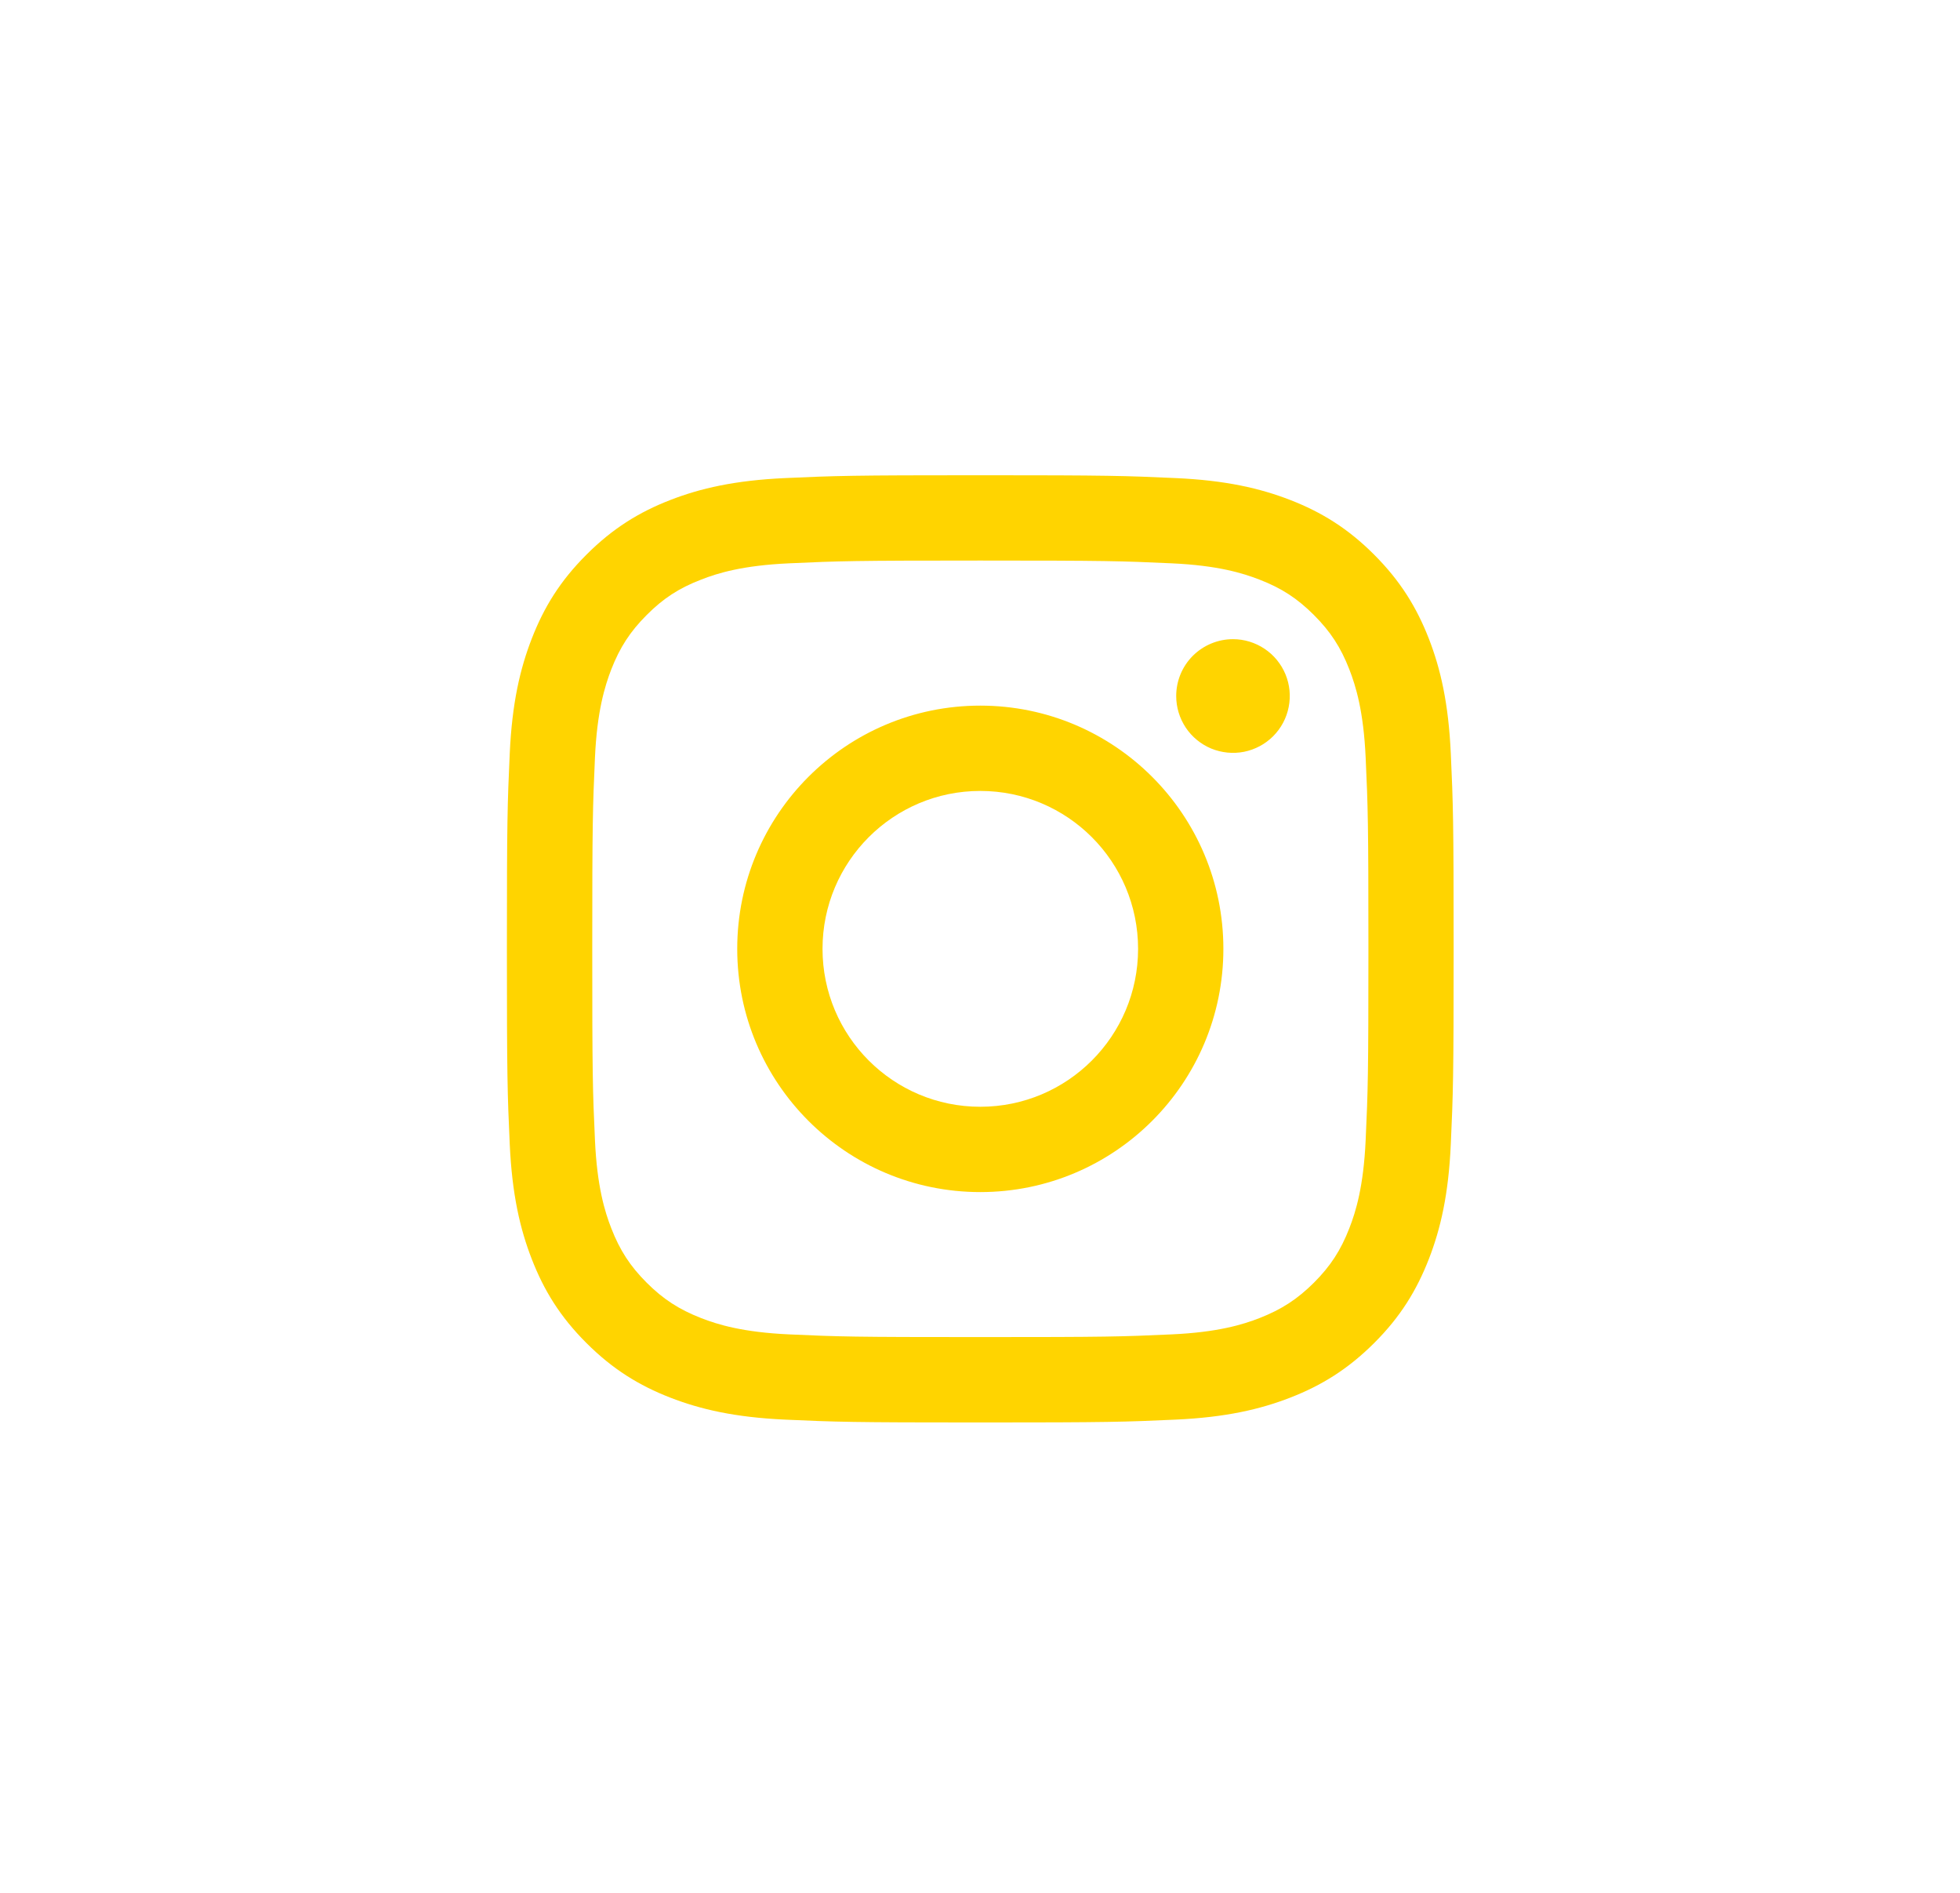 <svg width="29" height="28" viewBox="0 0 29 28" fill="none" xmlns="http://www.w3.org/2000/svg">
<path d="M12.17 14.036C12.17 12.746 13.215 11.7 14.504 11.7C15.794 11.7 16.839 12.746 16.839 14.036C16.839 15.326 15.794 16.372 14.504 16.372C13.215 16.372 12.17 15.326 12.17 14.036ZM10.908 14.036C10.908 16.023 12.518 17.634 14.504 17.634C16.491 17.634 18.101 16.023 18.101 14.036C18.101 12.049 16.491 10.438 14.504 10.438C12.518 10.438 10.908 12.049 10.908 14.036ZM17.403 10.296C17.403 10.462 17.452 10.624 17.544 10.763C17.636 10.901 17.768 11.009 17.921 11.073C18.075 11.136 18.244 11.153 18.407 11.121C18.57 11.088 18.72 11.008 18.837 10.891C18.955 10.773 19.035 10.623 19.067 10.46C19.1 10.297 19.083 10.128 19.02 9.975C18.956 9.821 18.849 9.69 18.71 9.597C18.572 9.505 18.41 9.455 18.244 9.455H18.243C18.02 9.455 17.807 9.544 17.649 9.701C17.491 9.859 17.403 10.073 17.403 10.296ZM11.675 19.739C10.992 19.708 10.62 19.594 10.374 19.498C10.047 19.37 9.813 19.219 9.568 18.974C9.323 18.729 9.171 18.495 9.044 18.168C8.948 17.922 8.834 17.55 8.803 16.867C8.769 16.129 8.763 15.907 8.763 14.036C8.763 12.165 8.77 11.944 8.803 11.205C8.834 10.521 8.949 10.151 9.044 9.903C9.172 9.576 9.323 9.343 9.568 9.098C9.813 8.852 10.046 8.7 10.374 8.574C10.62 8.477 10.992 8.364 11.675 8.333C12.413 8.299 12.635 8.292 14.504 8.292C16.374 8.292 16.596 8.299 17.335 8.333C18.018 8.364 18.388 8.478 18.635 8.574C18.962 8.7 19.196 8.853 19.441 9.098C19.686 9.343 19.838 9.576 19.965 9.903C20.061 10.15 20.175 10.521 20.206 11.205C20.24 11.944 20.247 12.165 20.247 14.036C20.247 15.907 20.24 16.128 20.206 16.867C20.175 17.55 20.061 17.922 19.965 18.168C19.838 18.495 19.686 18.729 19.441 18.974C19.196 19.218 18.962 19.37 18.635 19.498C18.389 19.594 18.018 19.708 17.335 19.739C16.596 19.773 16.375 19.779 14.504 19.779C12.634 19.779 12.413 19.773 11.675 19.739ZM11.617 7.072C10.871 7.106 10.361 7.224 9.916 7.397C9.456 7.576 9.065 7.816 8.676 8.206C8.286 8.595 8.047 8.986 7.868 9.447C7.695 9.892 7.576 10.402 7.542 11.147C7.508 11.894 7.5 12.133 7.5 14.036C7.5 15.938 7.508 16.177 7.542 16.924C7.576 17.67 7.695 18.18 7.868 18.625C8.047 19.086 8.286 19.477 8.676 19.866C9.065 20.255 9.456 20.495 9.916 20.674C10.362 20.847 10.871 20.966 11.617 21C12.364 21.034 12.602 21.042 14.504 21.042C16.406 21.042 16.645 21.034 17.392 21C18.138 20.966 18.647 20.847 19.092 20.674C19.552 20.495 19.943 20.255 20.333 19.866C20.723 19.477 20.961 19.086 21.141 18.625C21.314 18.18 21.433 17.67 21.466 16.924C21.5 16.177 21.508 15.938 21.508 14.036C21.508 12.133 21.5 11.894 21.466 11.147C21.432 10.401 21.314 9.892 21.141 9.447C20.961 8.986 20.722 8.596 20.333 8.206C19.944 7.816 19.552 7.576 19.093 7.397C18.647 7.224 18.137 7.105 17.392 7.072C16.646 7.038 16.407 7.03 14.505 7.03C12.603 7.03 12.364 7.038 11.617 7.072Z" fill="#FFD400"/>
</svg>
